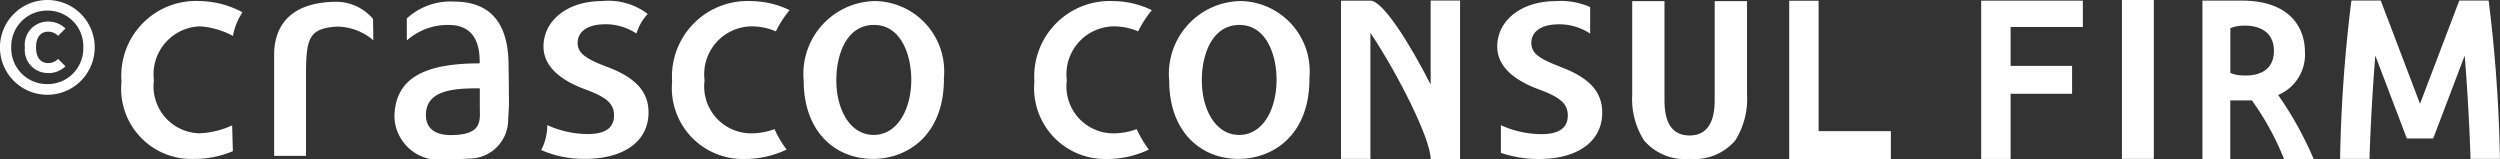 <svg id="b" xmlns="http://www.w3.org/2000/svg" width="102.03" height="6.504" viewBox="0 0 102.03 6.504">
  <rect x="0" y="0" width="102.03" height="6.504" fill="#333333" stroke="none"/>
  <g id="c">
    <g id="グループ_68" data-name="グループ 68">
      <g id="グループ_67" data-name="グループ 67" transform="translate(4.959)">
        <path id="パス_133" data-name="パス 133" d="M82.048,5.221a4.048,4.048,0,0,0,1.649.367c.777,0,1.082-.289,1.082-.761s-.289-.729-1.115-1.042C82.437,3.348,81.9,2.73,81.9,2.012,81.9.981,82.839.163,84.292.16a2.662,2.662,0,0,1,1.863.526,2.044,2.044,0,0,0-.462.8,2.273,2.273,0,0,0-1.4-.375c-.651.03-1,.337-1,.753s.313.64,1.153.964c1.139.416,1.741.977,1.741,1.876,0,1.188-1.015,1.895-2.581,1.895a4.287,4.287,0,0,1-1.8-.359,2.179,2.179,0,0,0,.248-1.02" transform="translate(-64.678 -0.117)" fill="#fff"/>
        <path id="パス_134" data-name="パス 134" d="M105.8,5.393a2.738,2.738,0,0,1-.98.173A1.916,1.916,0,0,1,102.943,3.4a1.956,1.956,0,0,1,1.887-2.2,2.479,2.479,0,0,1,1.023.205,4.446,4.446,0,0,1,.559-.867,3.688,3.688,0,0,0-1.593-.37,3.081,3.081,0,0,0-3.2,3.288,2.893,2.893,0,0,0,2.95,3.156,3.984,3.984,0,0,0,1.722-.383A4.5,4.5,0,0,1,105.8,5.4" transform="translate(-79.147 -0.124)" fill="#fff"/>
        <path id="パス_135" data-name="パス 135" d="M23.307.619a2.519,2.519,0,0,0-.389.964,3.323,3.323,0,0,0-1.339-.391,1.958,1.958,0,0,0-1.887,2.2,1.917,1.917,0,0,0,1.876,2.165,3.533,3.533,0,0,0,1.317-.324l.03,1.053a3.99,3.99,0,0,1-1.593.316A2.864,2.864,0,0,1,18.37,3.445,3.048,3.048,0,0,1,21.569.16a3.8,3.8,0,0,1,1.738.459" transform="translate(-18.37 -0.117)" fill="#fff"/>
        <path id="パス_136" data-name="パス 136" d="M45.489,1.841a2.314,2.314,0,0,0-1.479-.559c-1.231.073-1.269.553-1.269,2.205V6.557h-1.3V2.43c0-1.085.572-2.16,2.57-2.16a1.968,1.968,0,0,1,1.466.7l.013.867" transform="translate(-35.212 -0.197)" fill="#fff"/>
        <path id="パス_137" data-name="パス 137" d="M64.266,5.045a1.585,1.585,0,0,1-1.6,1.6c-.391.032-.607.024-.947.032a1.815,1.815,0,0,1-2.095-1.7c0-1.69,1.358-2.216,3.48-2.216,0-.459-.022-1.568-1.269-1.568a2.52,2.52,0,0,0-1.706.632V.928A2.62,2.62,0,0,1,62.055.24c1.817,0,2.227,1.312,2.227,2.621,0,0,.016.9.016,1.625m-1.19-.707c-1.02,0-2.178.054-2.2,1.061-.013.683.524.848,1.007.848,1.3,0,1.2-.58,1.193-1.118V3.776Z" transform="translate(-48.485 -0.175)" fill="#fff"/>
        <path id="パス_138" data-name="パス 138" d="M127.233,3.335c0,2.313-1.5,3.266-2.894,3.266-1.606,0-2.829-1.18-2.829-3.177A2.973,2.973,0,0,1,124.428.16a2.869,2.869,0,0,1,2.8,3.175m-2.851-2.2c-1.109,0-1.536,1.19-1.536,2.257,0,1.212.572,2.232,1.525,2.232S125.9,4.6,125.9,3.367c0-1.02-.427-2.232-1.514-2.232Z" transform="translate(-93.668 -0.117)" fill="#fff"/>
        <path id="パス_139" data-name="パス 139" d="M160.566,5.393a2.738,2.738,0,0,1-.98.173A1.916,1.916,0,0,1,157.713,3.4,1.956,1.956,0,0,1,159.6,1.2a2.479,2.479,0,0,1,1.023.205,4.446,4.446,0,0,1,.559-.867,3.688,3.688,0,0,0-1.593-.37,3.081,3.081,0,0,0-3.2,3.288,2.893,2.893,0,0,0,2.95,3.156,3.984,3.984,0,0,0,1.722-.383,4.5,4.5,0,0,1-.494-.831" transform="translate(-119.133 -0.124)" fill="#fff"/>
        <path id="パス_140" data-name="パス 140" d="M182.493,3.335c0,2.313-1.5,3.266-2.894,3.266-1.606,0-2.829-1.18-2.829-3.177A2.973,2.973,0,0,1,179.688.16a2.869,2.869,0,0,1,2.8,3.175m-2.851-2.2c-1.109,0-1.536,1.19-1.536,2.257,0,1.212.572,2.232,1.525,2.232s1.525-1.02,1.525-2.257c0-1.02-.426-2.232-1.514-2.232Z" transform="translate(-134.011 -0.117)" fill="#fff"/>
        <rect id="長方形_51" data-name="長方形 51" width="1.301" height="6.484" transform="translate(81.641)" fill="#fff"/>
        <path id="パス_141" data-name="パス 141" d="M249.113,5.653c-1.055,0-1.026-1.145-1.026-1.563V.17H246.77V3.987a3.164,3.164,0,0,0,.48,1.865h0a2.187,2.187,0,0,0,1.863.756h0a2.193,2.193,0,0,0,1.863-.753h0a3.183,3.183,0,0,0,.48-1.868V.17h-1.32V4.09c0,.4.027,1.563-1.028,1.563Z" transform="translate(-185.115 -0.124)" fill="#fff"/>
        <path id="パス_142" data-name="パス 142" d="M228.913,2.837c-.84-.324-1.153-.537-1.153-.964s.351-.723,1-.753a2.278,2.278,0,0,1,1.4.375V.413a2.951,2.951,0,0,0-1.4-.243c-1.452,0-2.392.821-2.392,1.852,0,.718.537,1.336,1.765,1.774.826.313,1.115.572,1.115,1.042s-.308.761-1.082.761a4.014,4.014,0,0,1-1.649-.367V6.362a4.775,4.775,0,0,0,1.555.251c1.566,0,2.581-.707,2.581-1.895,0-.9-.6-1.46-1.741-1.876Z" transform="translate(-170.222 -0.124)" fill="#fff"/>
        <path id="パス_143" data-name="パス 143" d="M271.694,5.433V.11h-1.2V5.433h0V6.57h4.149V5.433Z" transform="translate(-202.432 -0.08)" fill="#fff"/>
        <path id="パス_144" data-name="パス 144" d="M303.679,1.174V.1H299.53V6.56h1.2V3.9h2.51V2.762h-2.51V1.174Z" transform="translate(-223.633 -0.073)" fill="#fff"/>
        <path id="パス_145" data-name="パス 145" d="M206.393.08V3.508c-.861-1.69-1.952-3.423-2.459-3.423h-1.2V6.542h1.2V1.4c1.1,1.636,2.459,4.319,2.459,5.148h1.2V.08Z" transform="translate(-152.964 -0.058)" fill="#fff"/>
        <path id="パス_146" data-name="パス 146" d="M337.52,6.57a14.251,14.251,0,0,0-1.45-2.613A1.787,1.787,0,0,0,337.164,2.2c0-.98-.6-2.095-2.583-2.095h-1.6V6.57h1.136V4.178h.71c.059,0,.116,0,.173,0a11.227,11.227,0,0,1,1.315,2.4h1.2Zm-3.4-3.515V1.23a1.427,1.427,0,0,1,.453-.1c.6-.043,1.325.173,1.325,1.018,0,.907-.761,1.05-1.331,1.007a1.263,1.263,0,0,1-.448-.1Z" transform="translate(-248.054 -0.08)" fill="#fff"/>
        <path id="パス_147" data-name="パス 147" d="M360.307,6.542A59.713,59.713,0,0,0,359.846.08h-1.2V.088h0l-1.6,4.206-1.6-4.206h0V.08h-1.2a59.708,59.708,0,0,0-.462,6.462h1.2s.051-1.944.238-4.214l1.285,3.38h1.077l1.285-3.38c.186,2.27.238,4.214.238,4.214h1.2Z" transform="translate(-263.239 -0.058)" fill="#fff"/>
      </g>
      <path id="パス_148" data-name="パス 148" d="M1.933,3.868A1.934,1.934,0,1,1,3.866,1.933,1.935,1.935,0,0,1,1.933,3.868Zm0-3.436a1.462,1.462,0,0,0-1.474,1.5,1.46,1.46,0,0,0,1.474,1.5A1.456,1.456,0,0,0,3.4,1.933,1.456,1.456,0,0,0,1.933.432ZM1.971,2.98a.941.941,0,0,1-.956-1.047A.945.945,0,0,1,1.971.88a1,1,0,0,1,.7.283l-.3.3a.553.553,0,0,0-.4-.17c-.337,0-.5.251-.5.64s.165.642.5.642a.564.564,0,0,0,.4-.17l.3.3a.989.989,0,0,1-.7.278Z" fill="#fff"/>
    </g>
  </g>
</svg>
